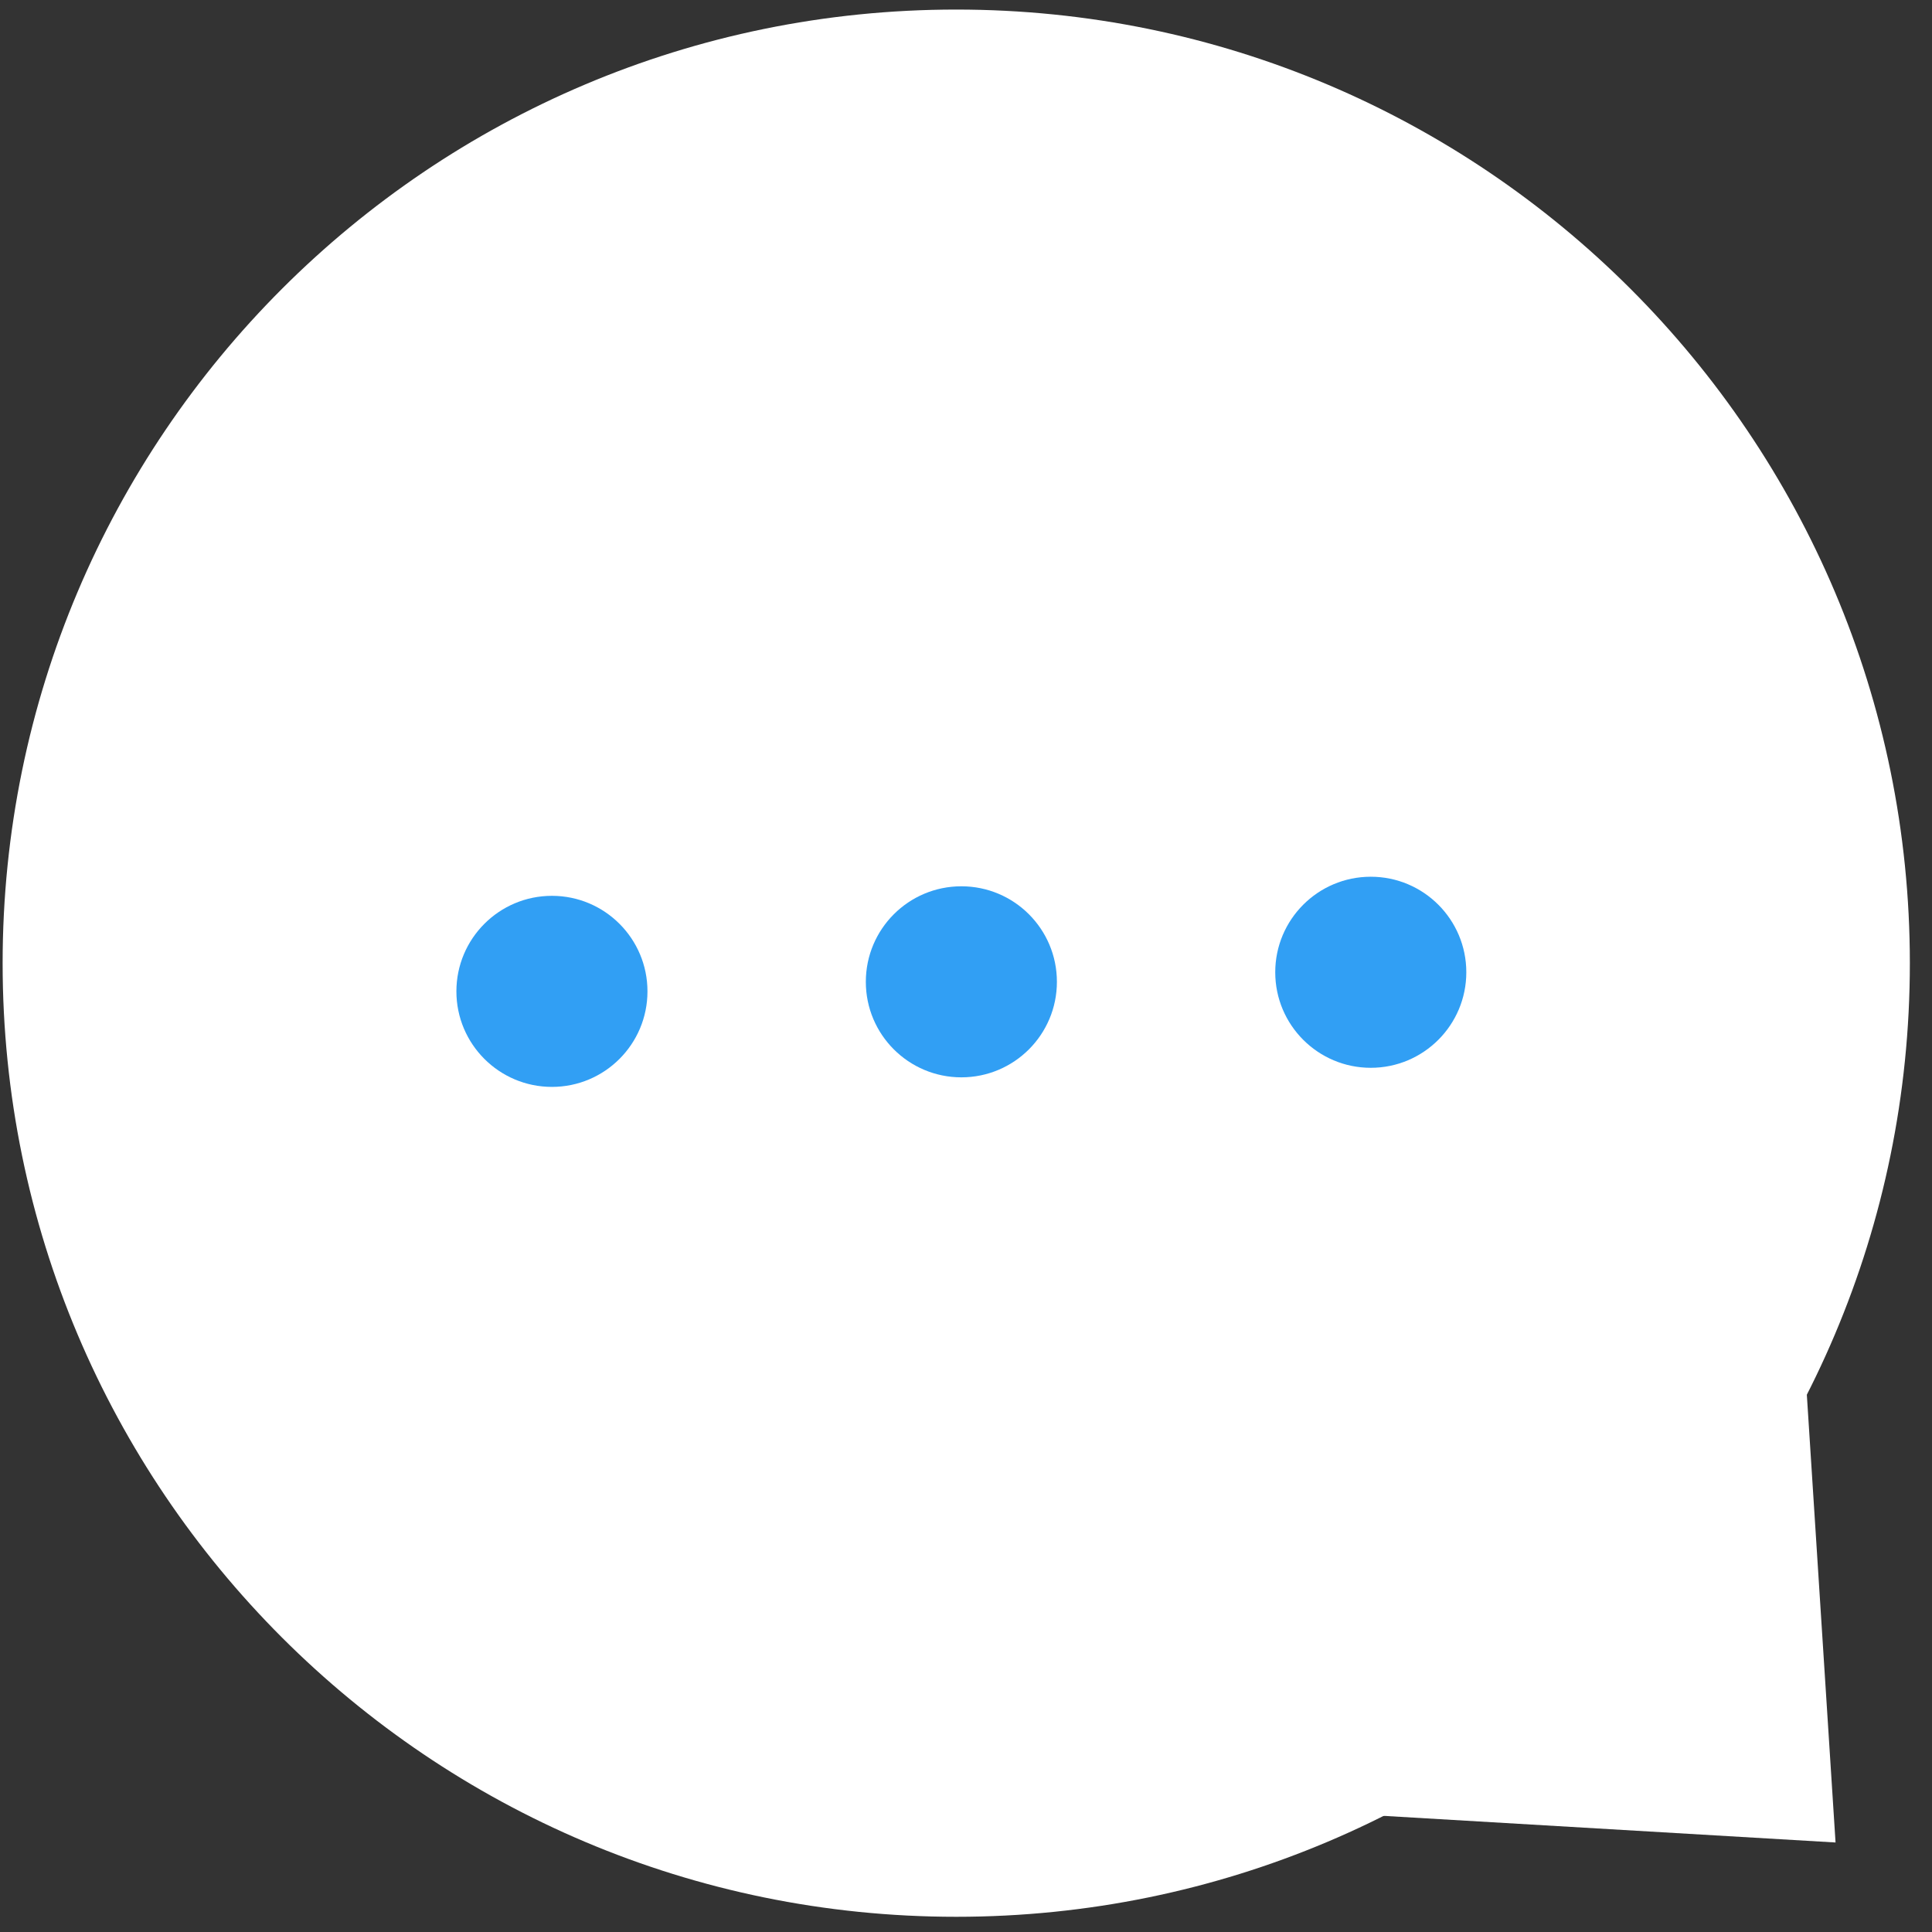 <svg width="78" height="78" viewBox="0 0 78 78" fill="none" xmlns="http://www.w3.org/2000/svg">
<rect x="0" y="0" width="78" height="78" fill="#333333" stroke="none"/>
<path d="M72.631 51.386L74.106 74.386L50.106 72.972V51.386H72.631Z" fill="white"/>
<path d="M38.606 77.386C59.869 77.386 77.106 60.149 77.106 38.886C77.106 17.623 59.869 0.386 38.606 0.386C17.343 0.386 0.106 17.623 0.106 38.886C0.106 60.149 17.343 77.386 38.606 77.386Z" fill="white"/>
<path d="M22.283 43.881C24.413 43.881 26.14 42.154 26.14 40.024C26.14 37.894 24.413 36.167 22.283 36.167C20.153 36.167 18.426 37.894 18.426 40.024C18.426 42.154 20.153 43.881 22.283 43.881Z" fill="#319FF4"/>
<path d="M38.813 43.495C40.943 43.495 42.67 41.769 42.67 39.639C42.67 37.508 40.943 35.782 38.813 35.782C36.683 35.782 34.956 37.508 34.956 39.639C34.956 41.769 36.683 43.495 38.813 43.495Z" fill="#319FF4"/>
<path d="M55.342 43.11C57.472 43.11 59.199 41.383 59.199 39.253C59.199 37.123 57.472 35.396 55.342 35.396C53.212 35.396 51.485 37.123 51.485 39.253C51.485 41.383 53.212 43.11 55.342 43.11Z" fill="#319FF4"/>
</svg>
